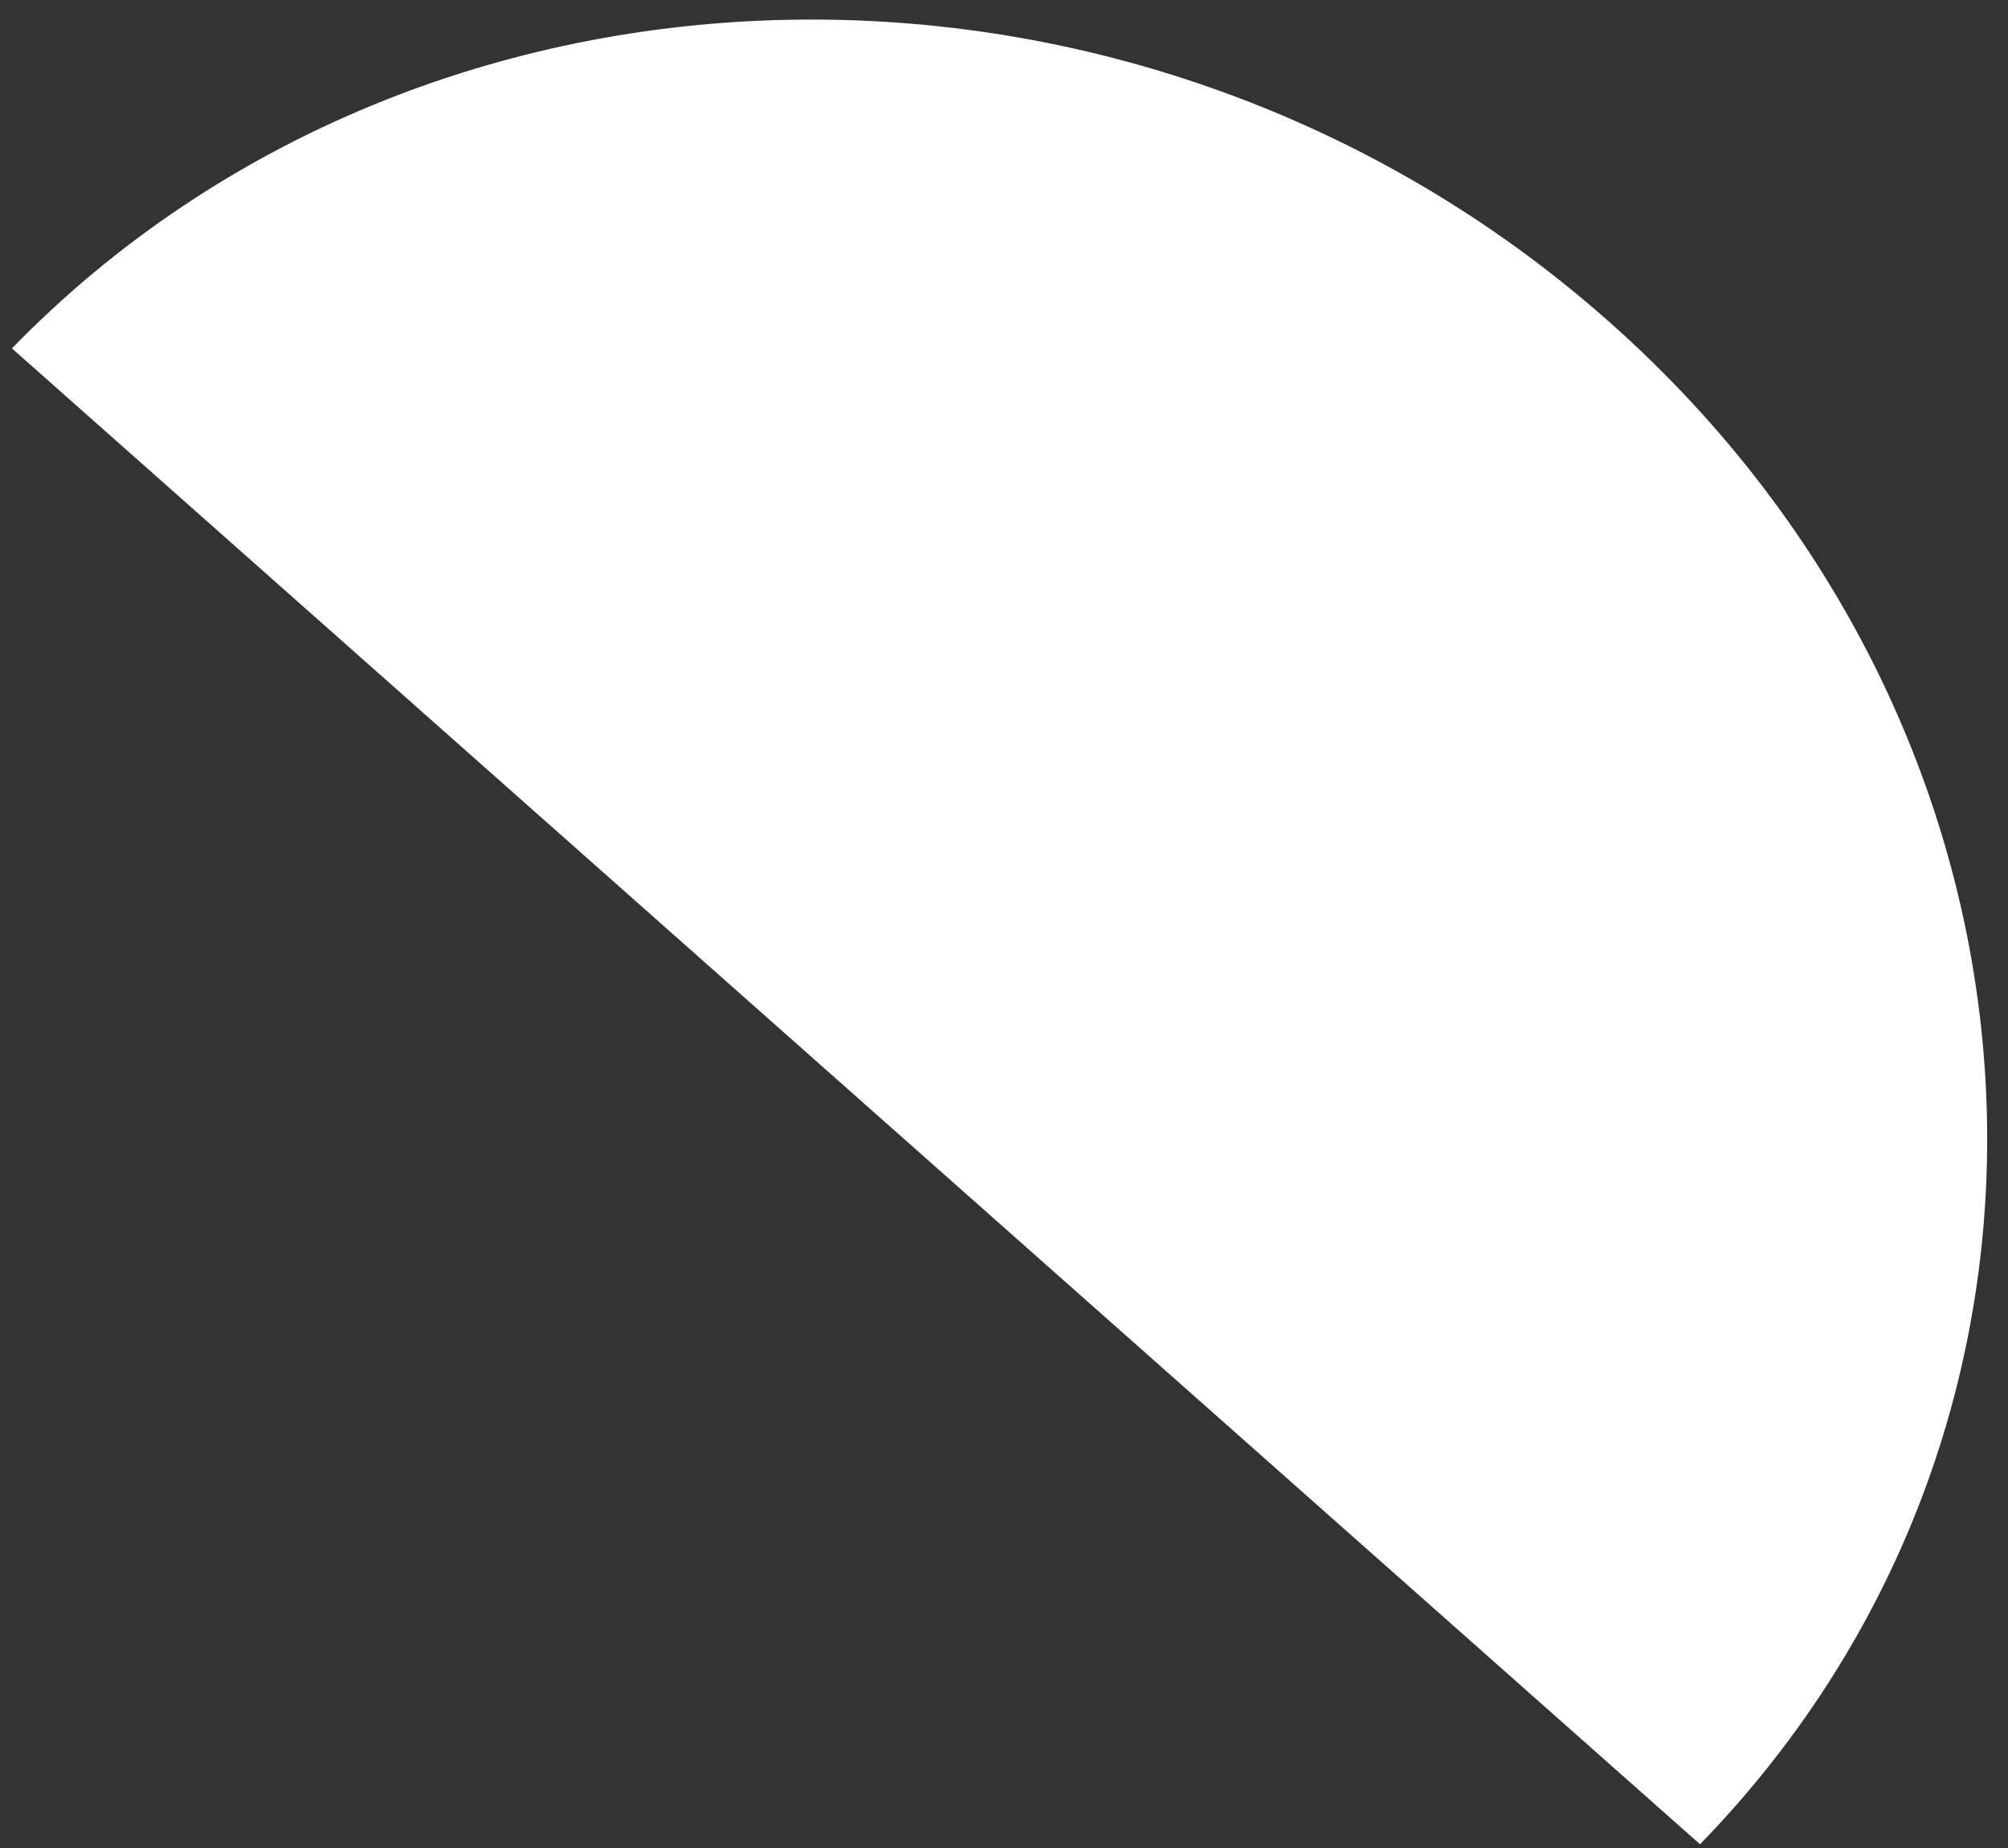 <svg xmlns="http://www.w3.org/2000/svg" width="88" height="81" viewBox="0 0 88 81" fill="none"><rect x="0" y="0" width="88" height="81" fill="#333333" stroke="none"/><path d="M74.504 80.832L0.523 15.27C18.753 -3.484 50.09 -4.001 70.517 14.1C90.944 32.202 92.734 62.079 74.504 80.832Z" fill="white"></path></svg>